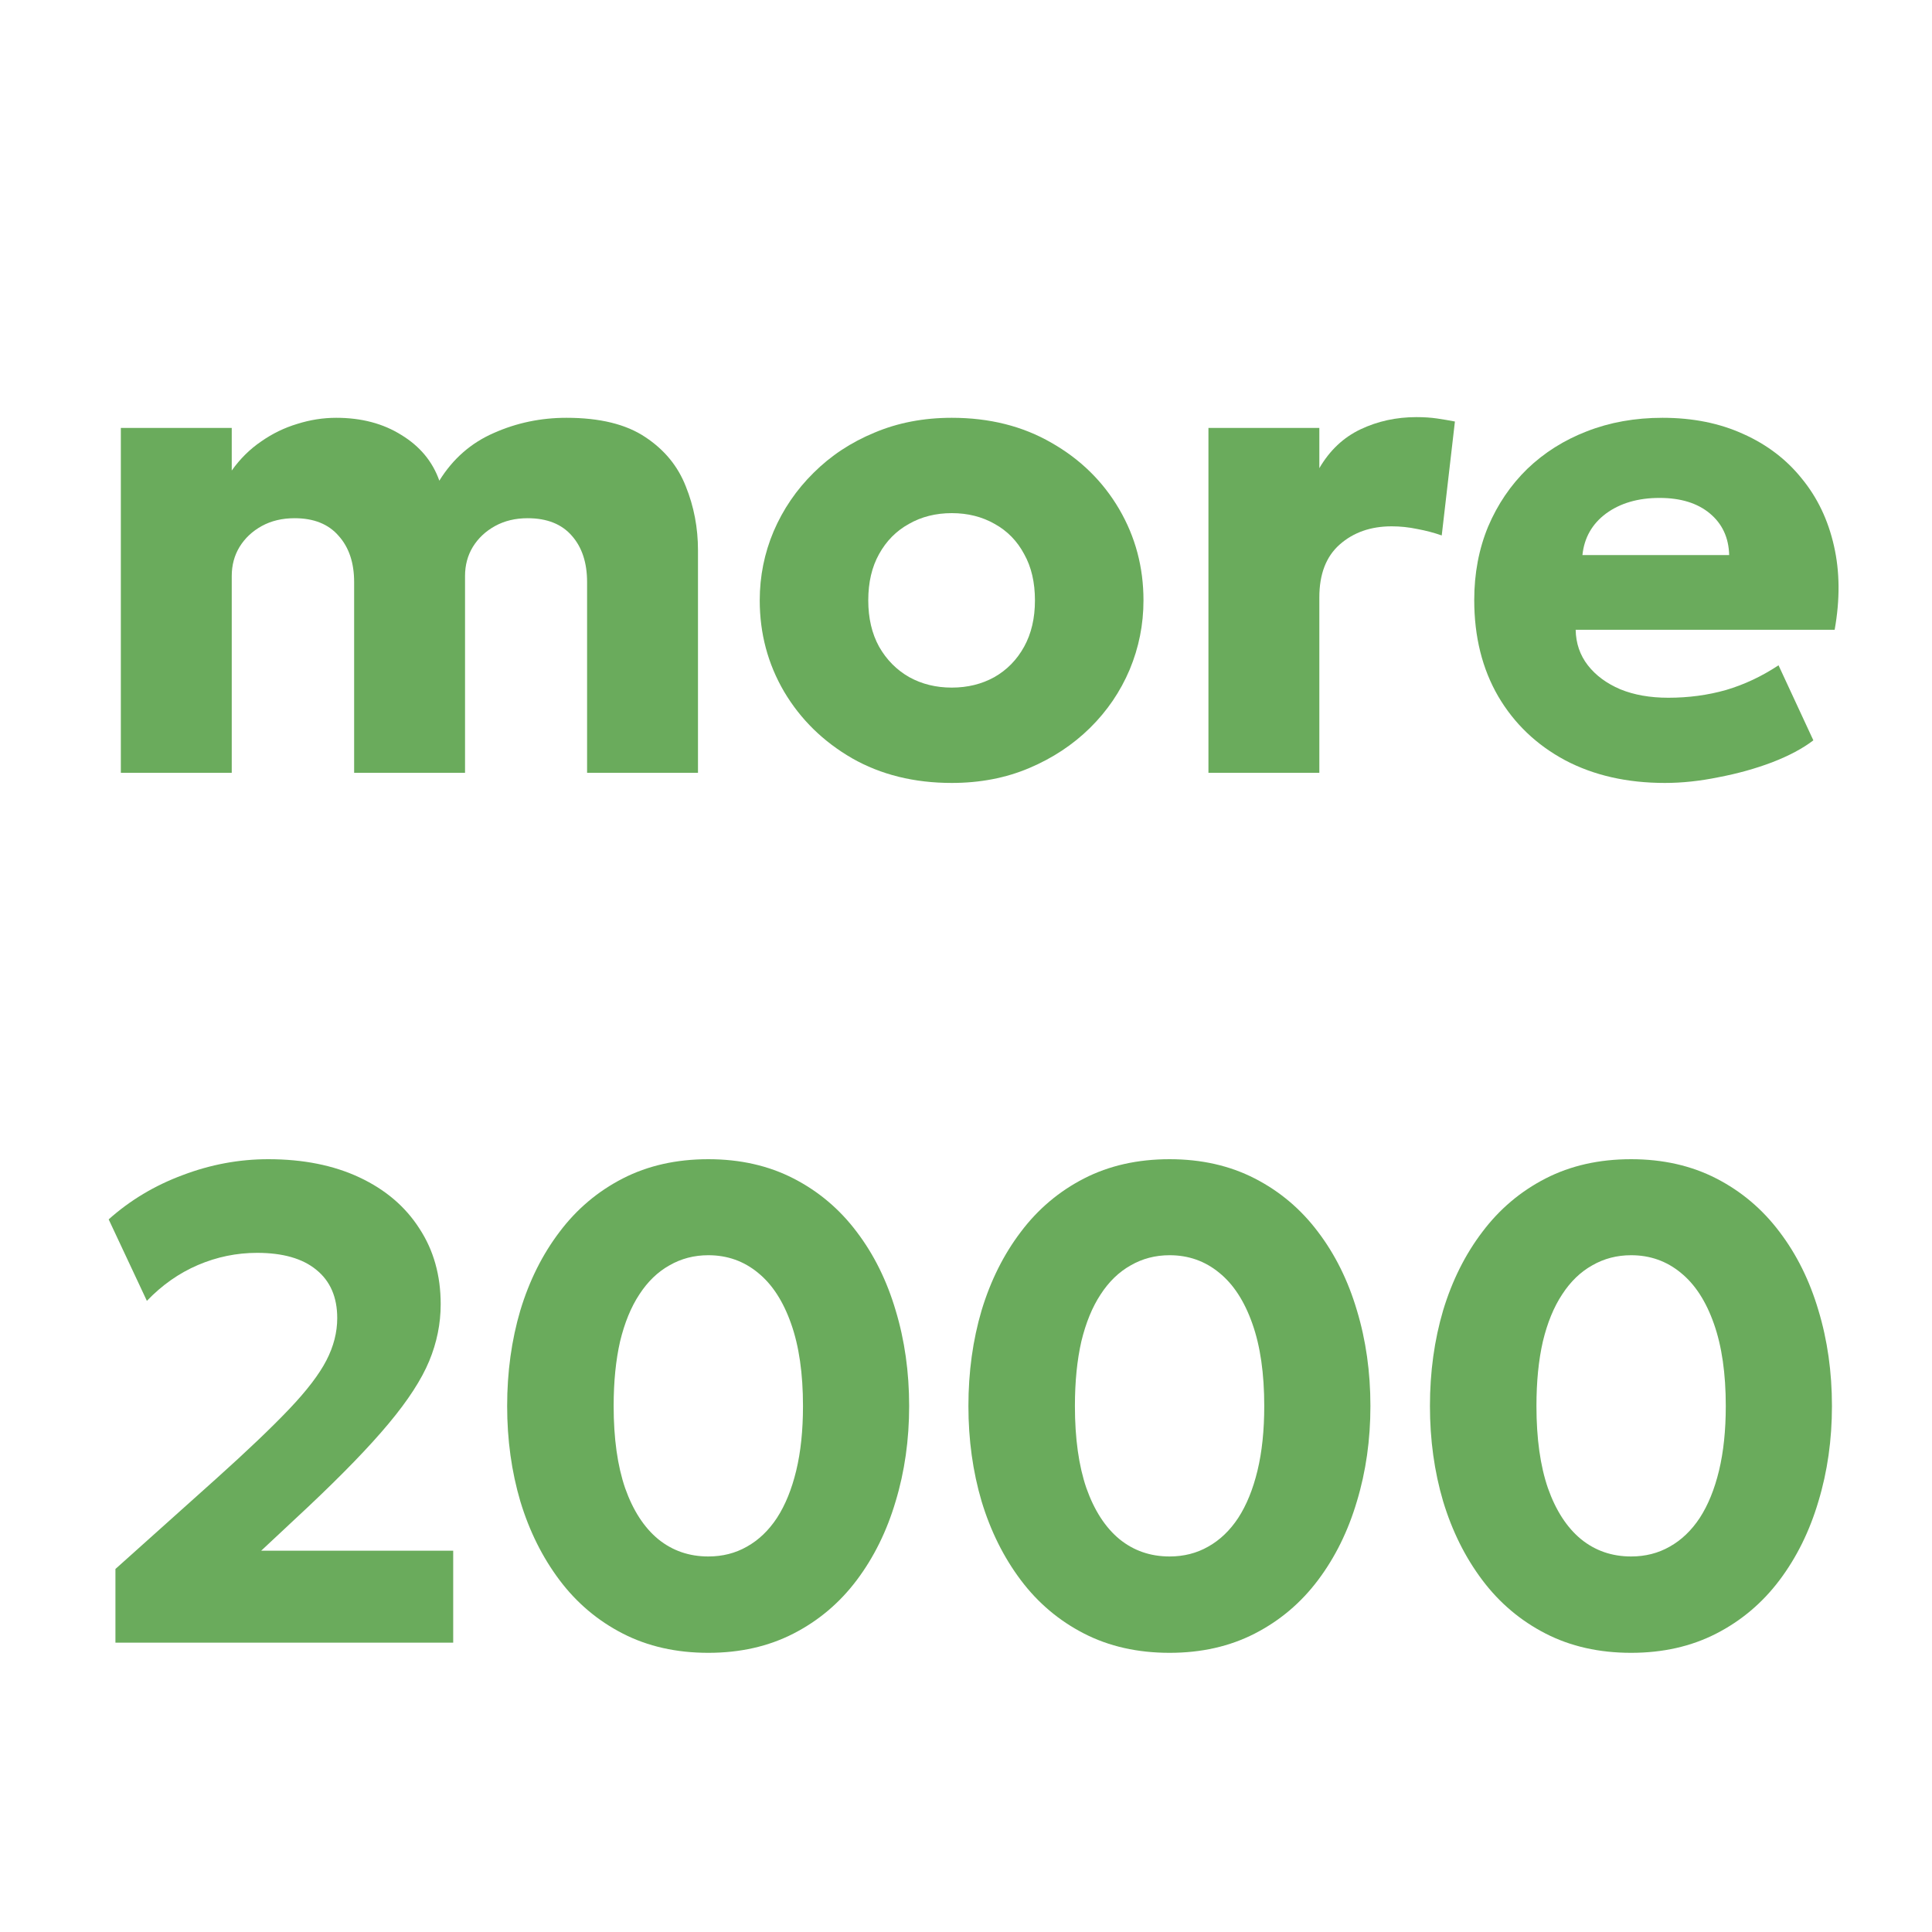 <svg width="80" height="80" viewBox="0 0 80 80" fill="none" xmlns="http://www.w3.org/2000/svg">
<path d="M68.941 32.42C67.373 32.42 65.997 32.107 64.811 31.482C63.626 30.847 62.702 29.965 62.039 28.836C61.377 27.697 61.045 26.367 61.045 24.846C61.045 23.745 61.237 22.732 61.619 21.808C62.011 20.884 62.553 20.086 63.243 19.414C63.943 18.742 64.765 18.224 65.707 17.86C66.659 17.487 67.705 17.3 68.843 17.3C70.094 17.3 71.209 17.524 72.189 17.972C73.169 18.411 73.977 19.027 74.611 19.82C75.255 20.604 75.699 21.533 75.941 22.606C76.184 23.67 76.193 24.827 75.969 26.078H65.245C65.255 26.638 65.423 27.128 65.749 27.548C66.076 27.968 66.524 28.299 67.093 28.542C67.663 28.775 68.325 28.892 69.081 28.892C69.921 28.892 70.719 28.785 71.475 28.57C72.231 28.346 72.955 28.005 73.645 27.548L75.087 30.656C74.649 30.992 74.079 31.295 73.379 31.566C72.689 31.827 71.951 32.033 71.167 32.182C70.393 32.341 69.651 32.42 68.941 32.42ZM65.525 22.984H71.601C71.583 22.265 71.317 21.691 70.803 21.262C70.29 20.833 69.595 20.618 68.717 20.618C67.831 20.618 67.093 20.833 66.505 21.262C65.927 21.691 65.6 22.265 65.525 22.984Z" fill="#6AAB5C"/>
<path d="M50.039 32V17.72H54.631V19.386C55.06 18.649 55.63 18.112 56.339 17.776C57.048 17.44 57.818 17.272 58.649 17.272C58.966 17.272 59.251 17.291 59.503 17.328C59.755 17.365 60.002 17.407 60.245 17.454L59.699 22.172C59.382 22.06 59.045 21.971 58.691 21.906C58.336 21.831 57.981 21.794 57.627 21.794C56.759 21.794 56.04 22.046 55.471 22.55C54.911 23.045 54.631 23.773 54.631 24.734V32H50.039Z" fill="#6AAB5C"/>
<path d="M39.411 32.42C37.853 32.42 36.476 32.079 35.282 31.398C34.087 30.707 33.149 29.788 32.468 28.64C31.796 27.492 31.459 26.232 31.459 24.86C31.459 23.861 31.651 22.909 32.033 22.004C32.425 21.089 32.976 20.282 33.685 19.582C34.395 18.873 35.235 18.317 36.206 17.916C37.176 17.505 38.245 17.3 39.411 17.3C40.97 17.3 42.347 17.645 43.541 18.336C44.736 19.017 45.669 19.932 46.342 21.08C47.014 22.228 47.349 23.488 47.349 24.86C47.349 25.859 47.158 26.815 46.776 27.73C46.393 28.635 45.847 29.438 45.138 30.138C44.428 30.838 43.588 31.393 42.617 31.804C41.647 32.215 40.578 32.42 39.411 32.42ZM39.411 28.472C40.065 28.472 40.653 28.327 41.175 28.038C41.698 27.739 42.109 27.319 42.407 26.778C42.706 26.237 42.855 25.597 42.855 24.86C42.855 24.113 42.706 23.474 42.407 22.942C42.118 22.401 41.712 21.985 41.19 21.696C40.667 21.397 40.074 21.248 39.411 21.248C38.749 21.248 38.156 21.397 37.633 21.696C37.111 21.985 36.7 22.401 36.401 22.942C36.103 23.474 35.953 24.113 35.953 24.86C35.953 25.597 36.103 26.237 36.401 26.778C36.709 27.319 37.125 27.739 37.648 28.038C38.17 28.327 38.758 28.472 39.411 28.472Z" fill="#6AAB5C"/>
<path d="M5.004 32V17.72H9.596V19.484C9.941 18.999 10.347 18.597 10.814 18.28C11.28 17.953 11.78 17.711 12.312 17.552C12.844 17.384 13.38 17.3 13.922 17.3C14.967 17.3 15.868 17.538 16.624 18.014C17.389 18.481 17.912 19.111 18.192 19.904C18.752 18.999 19.503 18.341 20.446 17.93C21.388 17.51 22.392 17.3 23.456 17.3C24.837 17.3 25.924 17.566 26.718 18.098C27.511 18.621 28.071 19.302 28.398 20.142C28.734 20.973 28.902 21.855 28.902 22.788V32H24.31V24.104C24.31 23.301 24.1 22.662 23.68 22.186C23.26 21.701 22.648 21.458 21.846 21.458C21.342 21.458 20.894 21.565 20.502 21.78C20.11 21.995 19.802 22.284 19.578 22.648C19.363 23.003 19.256 23.404 19.256 23.852V32H14.664V24.104C14.664 23.301 14.449 22.662 14.02 22.186C13.6 21.701 12.993 21.458 12.2 21.458C11.686 21.458 11.234 21.565 10.842 21.78C10.45 21.995 10.142 22.284 9.918 22.648C9.703 23.003 9.596 23.404 9.596 23.852V32H5.004Z" fill="#6AAB5C"/>
<path d="M67.541 68.44C66.215 68.44 65.035 68.174 63.999 67.642C62.963 67.11 62.09 66.373 61.381 65.43C60.671 64.487 60.13 63.4 59.757 62.168C59.393 60.936 59.211 59.62 59.211 58.22C59.211 56.811 59.393 55.49 59.757 54.258C60.13 53.026 60.671 51.943 61.381 51.01C62.09 50.067 62.963 49.33 63.999 48.798C65.035 48.266 66.215 48 67.541 48C68.857 48 70.033 48.266 71.069 48.798C72.105 49.33 72.977 50.067 73.687 51.01C74.396 51.943 74.933 53.026 75.297 54.258C75.67 55.49 75.857 56.811 75.857 58.22C75.857 59.62 75.67 60.936 75.297 62.168C74.933 63.4 74.396 64.487 73.687 65.43C72.977 66.373 72.105 67.11 71.069 67.642C70.033 68.174 68.857 68.44 67.541 68.44ZM67.541 64.45C68.129 64.45 68.661 64.315 69.137 64.044C69.622 63.773 70.037 63.377 70.383 62.854C70.728 62.322 70.994 61.669 71.181 60.894C71.367 60.119 71.461 59.228 71.461 58.22C71.461 56.876 71.297 55.742 70.971 54.818C70.644 53.885 70.187 53.18 69.599 52.704C69.011 52.219 68.325 51.976 67.541 51.976C66.953 51.976 66.416 52.116 65.931 52.396C65.445 52.667 65.03 53.068 64.685 53.6C64.339 54.123 64.073 54.771 63.887 55.546C63.709 56.321 63.621 57.212 63.621 58.22C63.621 59.564 63.779 60.698 64.097 61.622C64.423 62.546 64.881 63.251 65.469 63.736C66.057 64.212 66.747 64.45 67.541 64.45Z" fill="#6AAB5C"/>
<path d="M48.43 68.44C47.105 68.44 45.924 68.174 44.888 67.642C43.852 67.11 42.979 66.373 42.27 65.43C41.561 64.487 41.019 63.4 40.646 62.168C40.282 60.936 40.1 59.62 40.1 58.22C40.1 56.811 40.282 55.49 40.646 54.258C41.019 53.026 41.561 51.943 42.27 51.01C42.979 50.067 43.852 49.33 44.888 48.798C45.924 48.266 47.105 48 48.43 48C49.746 48 50.922 48.266 51.958 48.798C52.994 49.33 53.867 50.067 54.576 51.01C55.285 51.943 55.822 53.026 56.186 54.258C56.559 55.49 56.746 56.811 56.746 58.22C56.746 59.62 56.559 60.936 56.186 62.168C55.822 63.4 55.285 64.487 54.576 65.43C53.867 66.373 52.994 67.11 51.958 67.642C50.922 68.174 49.746 68.44 48.43 68.44ZM48.43 64.45C49.018 64.45 49.55 64.315 50.026 64.044C50.511 63.773 50.927 63.377 51.272 62.854C51.617 62.322 51.883 61.669 52.07 60.894C52.257 60.119 52.35 59.228 52.35 58.22C52.35 56.876 52.187 55.742 51.86 54.818C51.533 53.885 51.076 53.18 50.488 52.704C49.9 52.219 49.214 51.976 48.43 51.976C47.842 51.976 47.305 52.116 46.82 52.396C46.335 52.667 45.919 53.068 45.574 53.6C45.229 54.123 44.963 54.771 44.776 55.546C44.599 56.321 44.51 57.212 44.51 58.22C44.51 59.564 44.669 60.698 44.986 61.622C45.313 62.546 45.77 63.251 46.358 63.736C46.946 64.212 47.637 64.45 48.43 64.45Z" fill="#6AAB5C"/>
<path d="M29.33 68.44C28.005 68.44 26.824 68.174 25.788 67.642C24.752 67.11 23.879 66.373 23.17 65.43C22.461 64.487 21.919 63.4 21.546 62.168C21.182 60.936 21 59.62 21 58.22C21 56.811 21.182 55.49 21.546 54.258C21.919 53.026 22.461 51.943 23.17 51.01C23.879 50.067 24.752 49.33 25.788 48.798C26.824 48.266 28.005 48 29.33 48C30.646 48 31.822 48.266 32.858 48.798C33.894 49.33 34.767 50.067 35.476 51.01C36.185 51.943 36.722 53.026 37.086 54.258C37.459 55.49 37.646 56.811 37.646 58.22C37.646 59.62 37.459 60.936 37.086 62.168C36.722 63.4 36.185 64.487 35.476 65.43C34.767 66.373 33.894 67.11 32.858 67.642C31.822 68.174 30.646 68.44 29.33 68.44ZM29.33 64.45C29.918 64.45 30.45 64.315 30.926 64.044C31.411 63.773 31.827 63.377 32.172 62.854C32.517 62.322 32.783 61.669 32.97 60.894C33.157 60.119 33.25 59.228 33.25 58.22C33.25 56.876 33.087 55.742 32.76 54.818C32.433 53.885 31.976 53.18 31.388 52.704C30.8 52.219 30.114 51.976 29.33 51.976C28.742 51.976 28.205 52.116 27.72 52.396C27.235 52.667 26.819 53.068 26.474 53.6C26.129 54.123 25.863 54.771 25.676 55.546C25.499 56.321 25.41 57.212 25.41 58.22C25.41 59.564 25.569 60.698 25.886 61.622C26.213 62.546 26.67 63.251 27.258 63.736C27.846 64.212 28.537 64.45 29.33 64.45Z" fill="#6AAB5C"/>
<path d="M4.78 68.02V64.968L8.952 61.23C10.24 60.073 11.248 59.111 11.976 58.346C12.704 57.581 13.217 56.909 13.516 56.33C13.815 55.751 13.964 55.168 13.964 54.58C13.964 53.712 13.675 53.045 13.096 52.578C12.527 52.111 11.71 51.878 10.646 51.878C9.797 51.878 8.98 52.046 8.196 52.382C7.412 52.718 6.707 53.213 6.082 53.866L4.5 50.492C5.387 49.699 6.409 49.087 7.566 48.658C8.723 48.219 9.904 48 11.108 48C12.555 48 13.815 48.252 14.888 48.756C15.961 49.26 16.787 49.965 17.366 50.87C17.954 51.766 18.248 52.811 18.248 54.006C18.248 54.809 18.089 55.593 17.772 56.358C17.455 57.123 16.895 57.987 16.092 58.948C15.299 59.9 14.179 61.057 12.732 62.42L10.814 64.212H18.766V68.02H4.78Z" fill="#6AAB5C"/>
</svg>
